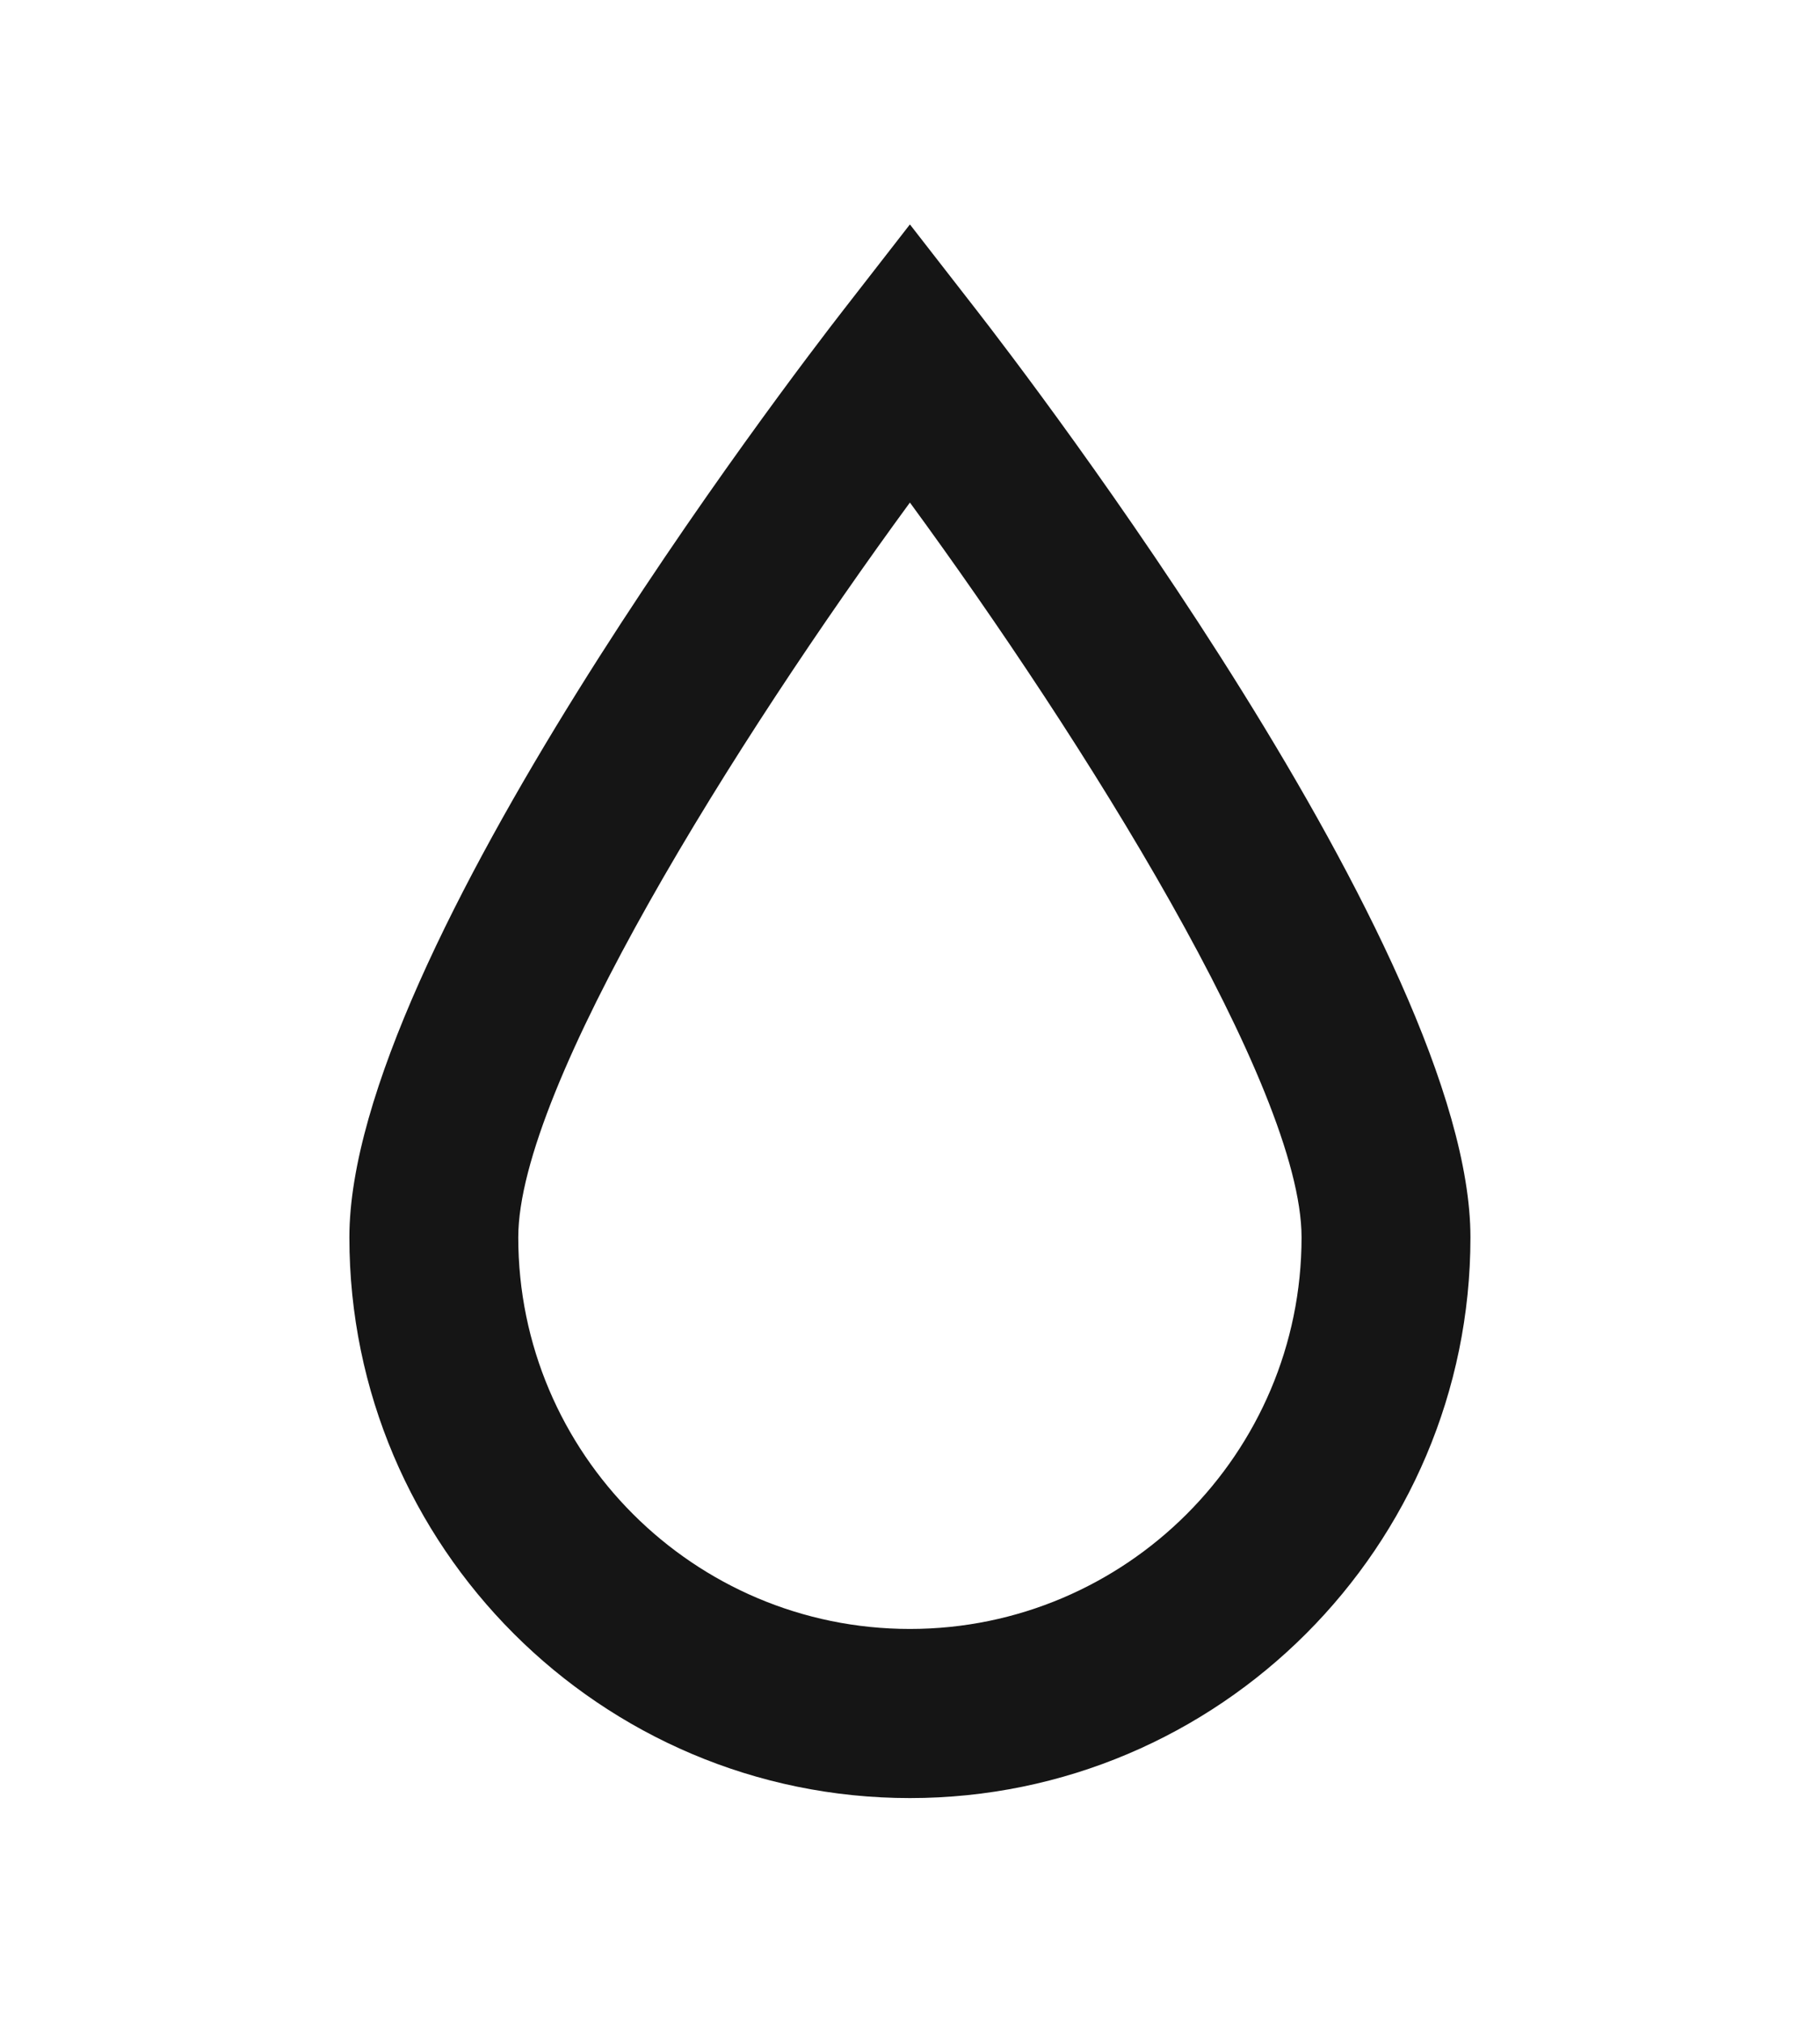 <?xml version="1.0" encoding="UTF-8"?> <svg xmlns="http://www.w3.org/2000/svg" id="icons" version="1.1" viewBox="0 0 102.05 113.39"><defs><style> .st0 { fill: #151515; } </style></defs><path class="st0" d="M51.02,100.79c-17.33,0-31.43-14.1-31.43-31.43,0-15.91,24.86-48.33,27.69-51.97l3.74-4.81,3.74,4.81c2.83,3.64,27.69,36.06,27.69,51.97,0,17.33-14.1,31.43-31.43,31.43ZM51.02,28.17c-9.71,13.26-21.96,32.77-21.96,41.19,0,12.11,9.85,21.95,21.96,21.95s21.96-9.85,21.96-21.95c0-8.41-12.25-27.93-21.96-41.19Z"></path></svg> 